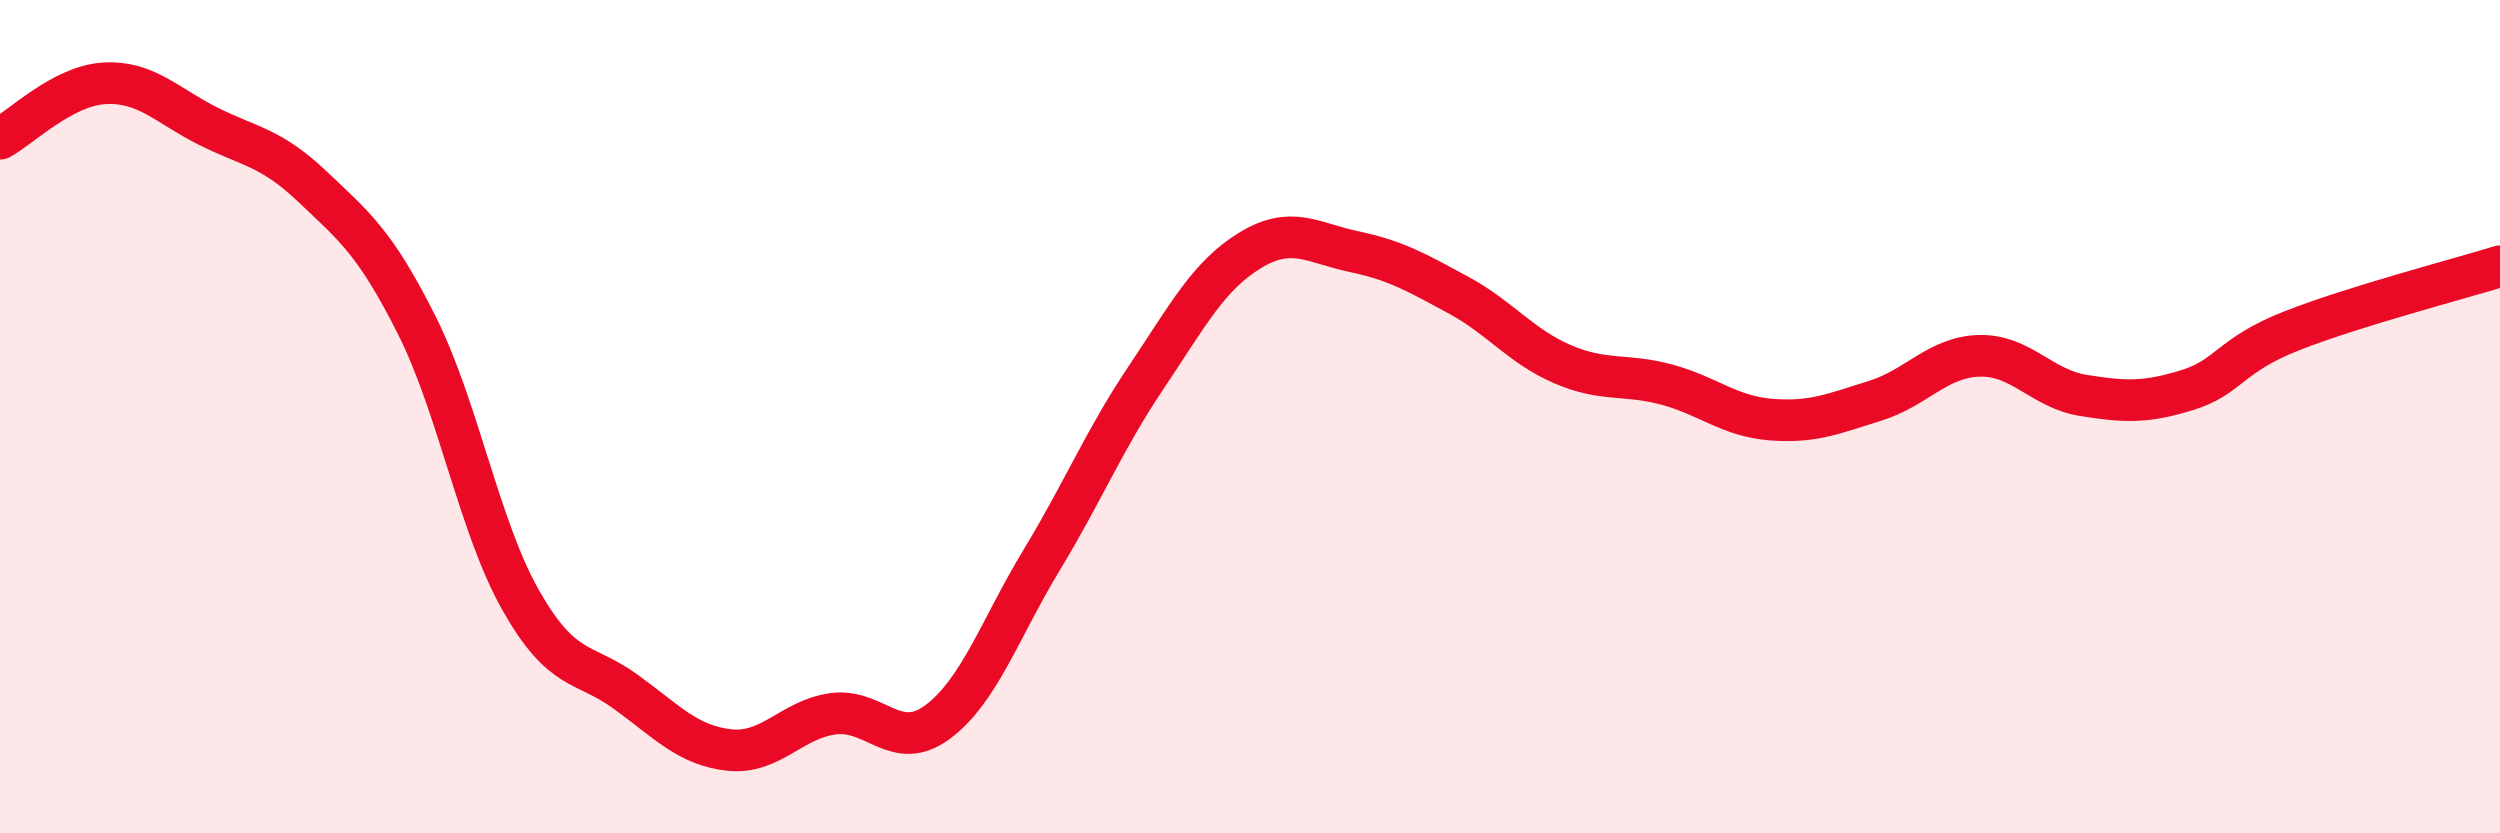 
    <svg width="60" height="20" viewBox="0 0 60 20" xmlns="http://www.w3.org/2000/svg">
      <path
        d="M 0,3.33 C 0.5,3.06 1.5,2.06 2.5,2 C 3.5,1.94 4,2.53 5,3.03 C 6,3.53 6.5,3.53 7.5,4.48 C 8.5,5.43 9,5.81 10,7.8 C 11,9.79 11.5,12.65 12.5,14.41 C 13.5,16.17 14,15.87 15,16.59 C 16,17.31 16.5,17.89 17.5,18 C 18.5,18.11 19,17.26 20,17.13 C 21,17 21.5,18.07 22.5,17.33 C 23.5,16.59 24,15.09 25,13.44 C 26,11.79 26.5,10.56 27.5,9.07 C 28.5,7.58 29,6.62 30,6.01 C 31,5.4 31.5,5.83 32.5,6.04 C 33.5,6.25 34,6.54 35,7.08 C 36,7.62 36.5,8.31 37.5,8.74 C 38.5,9.17 39,8.96 40,9.23 C 41,9.5 41.5,9.99 42.5,10.07 C 43.5,10.15 44,9.93 45,9.62 C 46,9.31 46.5,8.57 47.5,8.54 C 48.5,8.51 49,9.33 50,9.49 C 51,9.65 51.5,9.67 52.5,9.36 C 53.5,9.05 53.5,8.53 55,7.94 C 56.5,7.35 59,6.7 60,6.39L60 20L0 20Z"
        fill="#EB0A25"
        opacity="0.1"
        stroke-linecap="round"
        stroke-linejoin="round"
      />
      <path
        d="M 0,3.33 C 0.5,3.06 1.5,2.06 2.5,2 C 3.5,1.94 4,2.53 5,3.03 C 6,3.53 6.5,3.53 7.5,4.48 C 8.5,5.43 9,5.81 10,7.8 C 11,9.79 11.5,12.65 12.5,14.41 C 13.5,16.17 14,15.87 15,16.59 C 16,17.31 16.5,17.89 17.5,18 C 18.5,18.11 19,17.26 20,17.13 C 21,17 21.5,18.07 22.5,17.33 C 23.5,16.59 24,15.09 25,13.44 C 26,11.79 26.5,10.56 27.5,9.07 C 28.5,7.58 29,6.62 30,6.01 C 31,5.4 31.5,5.83 32.5,6.04 C 33.5,6.25 34,6.54 35,7.08 C 36,7.62 36.5,8.31 37.5,8.74 C 38.5,9.17 39,8.96 40,9.23 C 41,9.5 41.5,9.99 42.5,10.07 C 43.5,10.15 44,9.93 45,9.62 C 46,9.31 46.5,8.57 47.5,8.54 C 48.5,8.51 49,9.33 50,9.49 C 51,9.65 51.5,9.67 52.5,9.36 C 53.5,9.05 53.5,8.53 55,7.94 C 56.5,7.35 59,6.7 60,6.39"
        stroke="#EB0A25"
        stroke-width="1"
        fill="none"
        stroke-linecap="round"
        stroke-linejoin="round"
      />
    </svg>
  